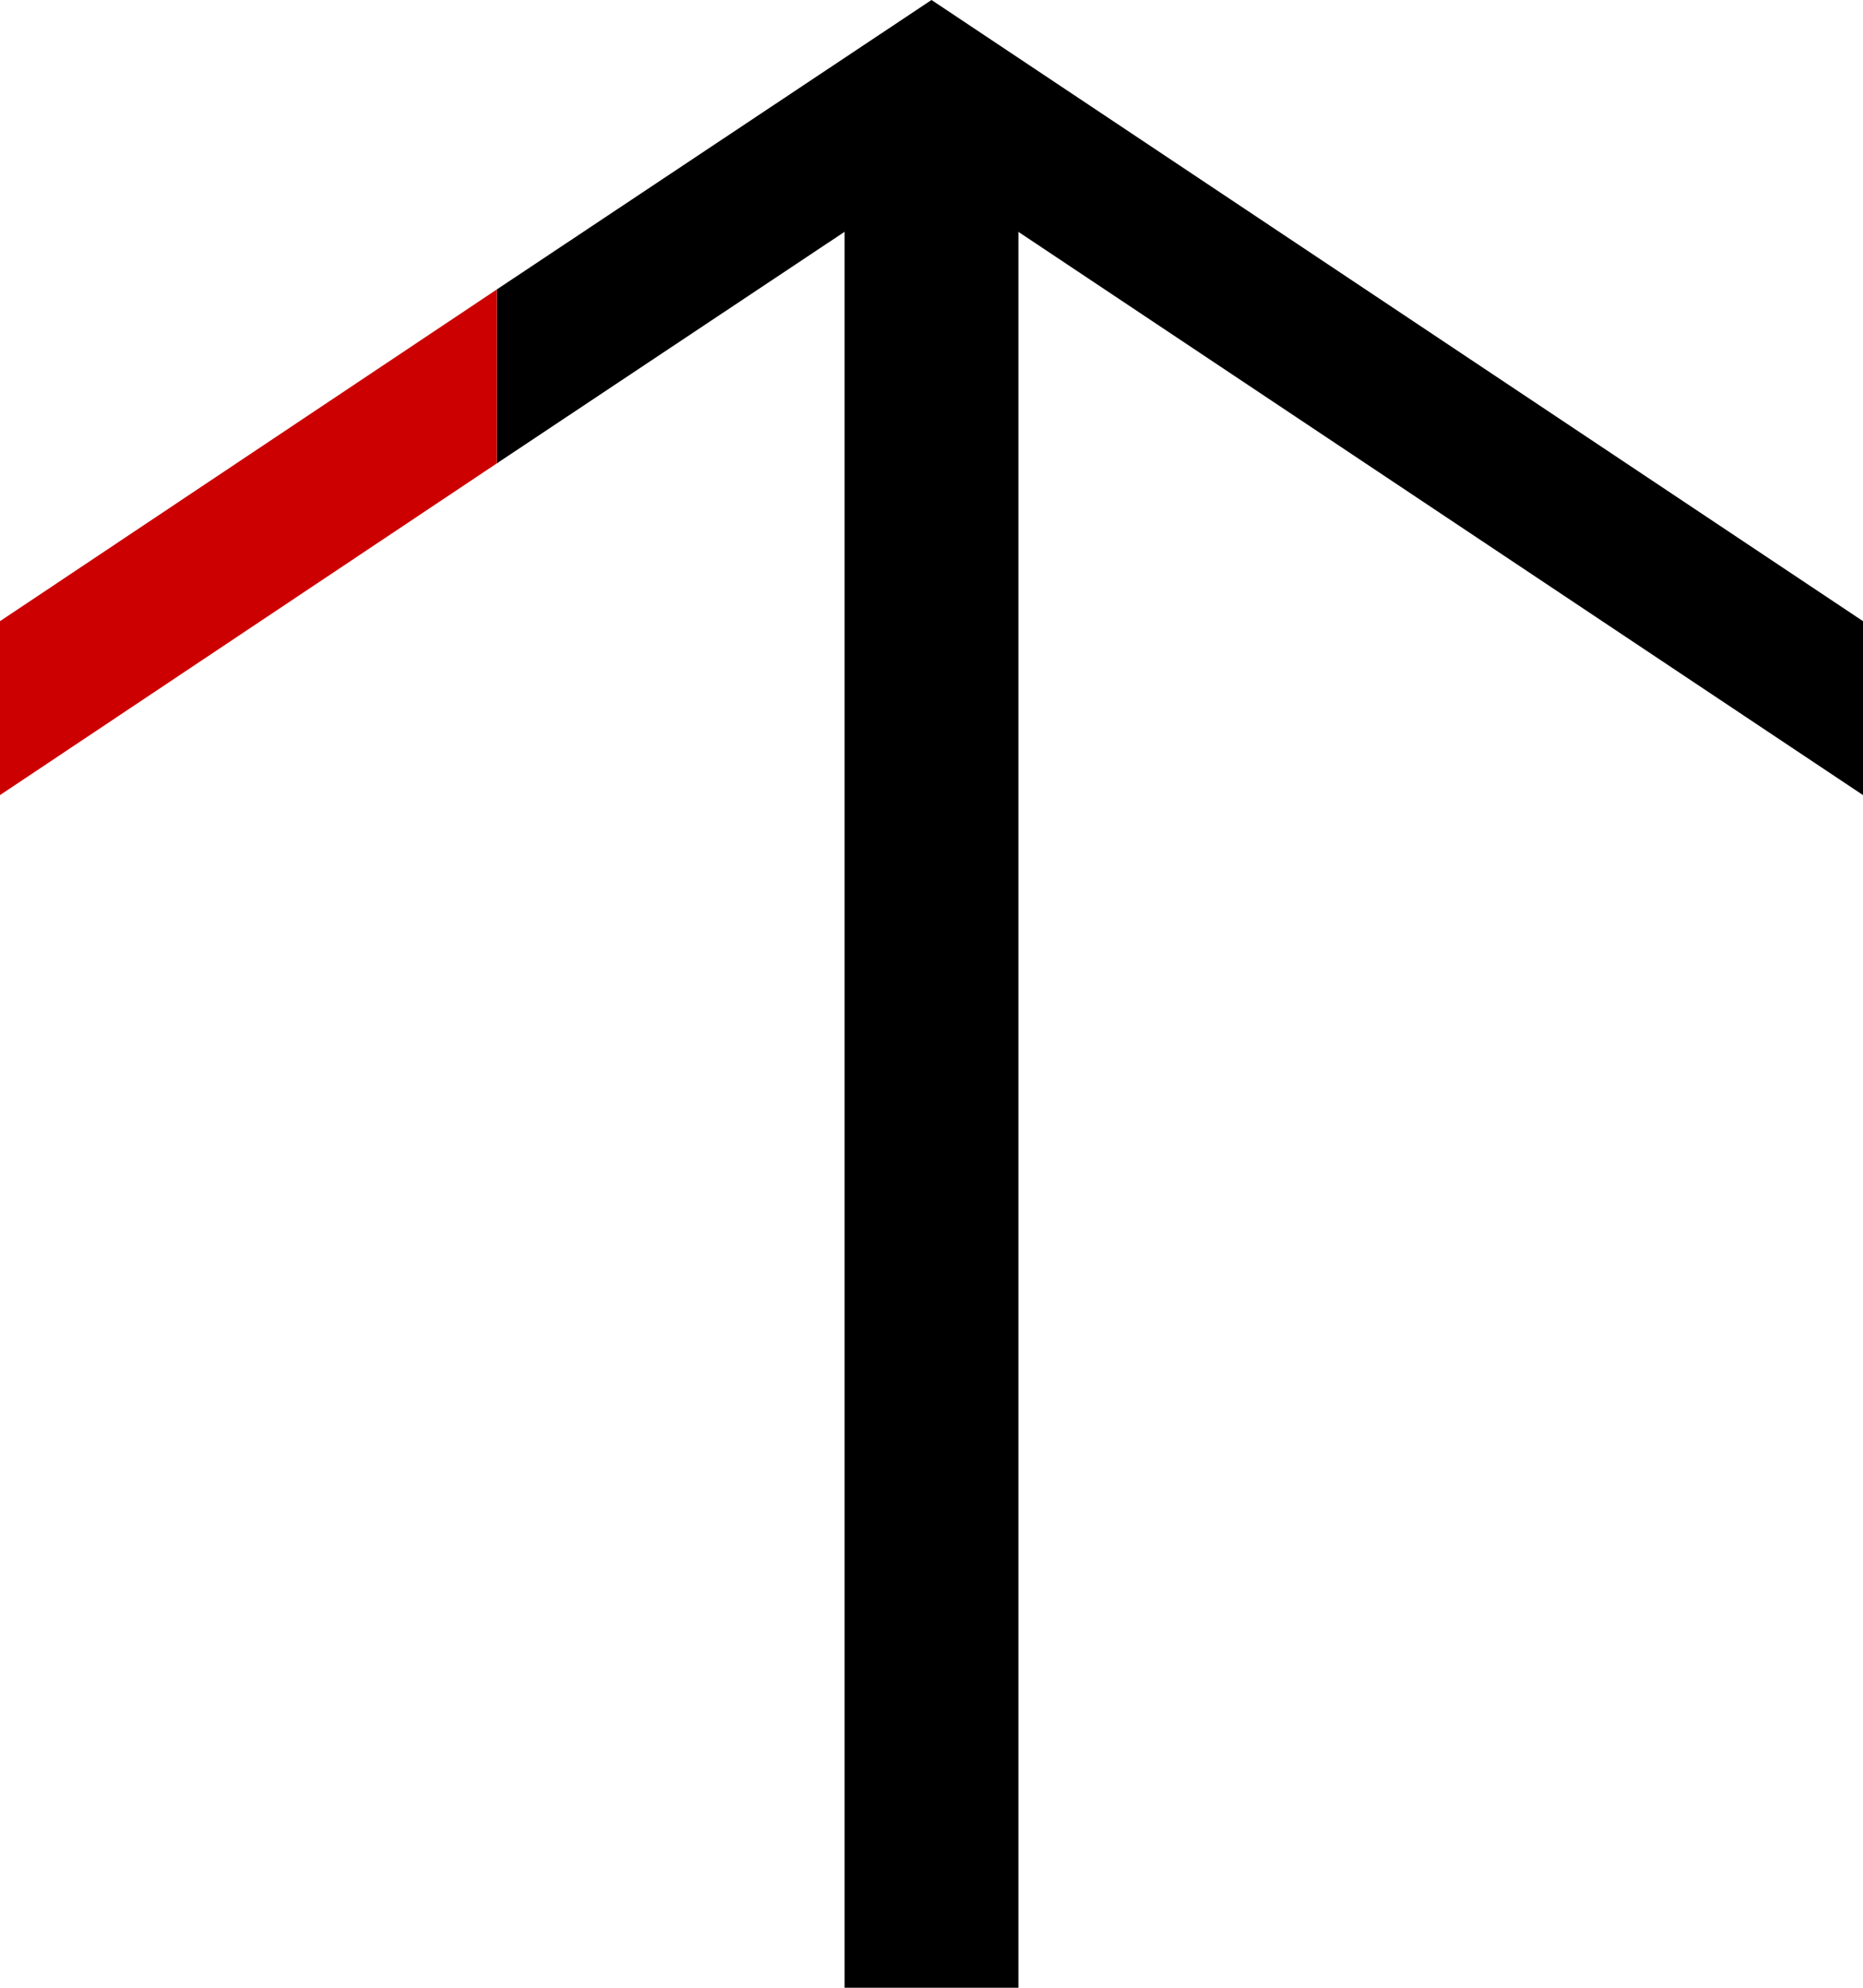 <svg xmlns="http://www.w3.org/2000/svg" viewBox="0 0 15 16"><g><g><path transform="rotate(180 7.5 8.5)" d="M6.8 1h1.4v15H6.8z"/><path d="M7.5 0L4 2.33v1.4L7.5 1.4l7.5 5V5L7.5 0z"/><path fill="#c00" d="M0 5v1.4l4-2.67v-1.4L0 5z"/></g></g></svg>